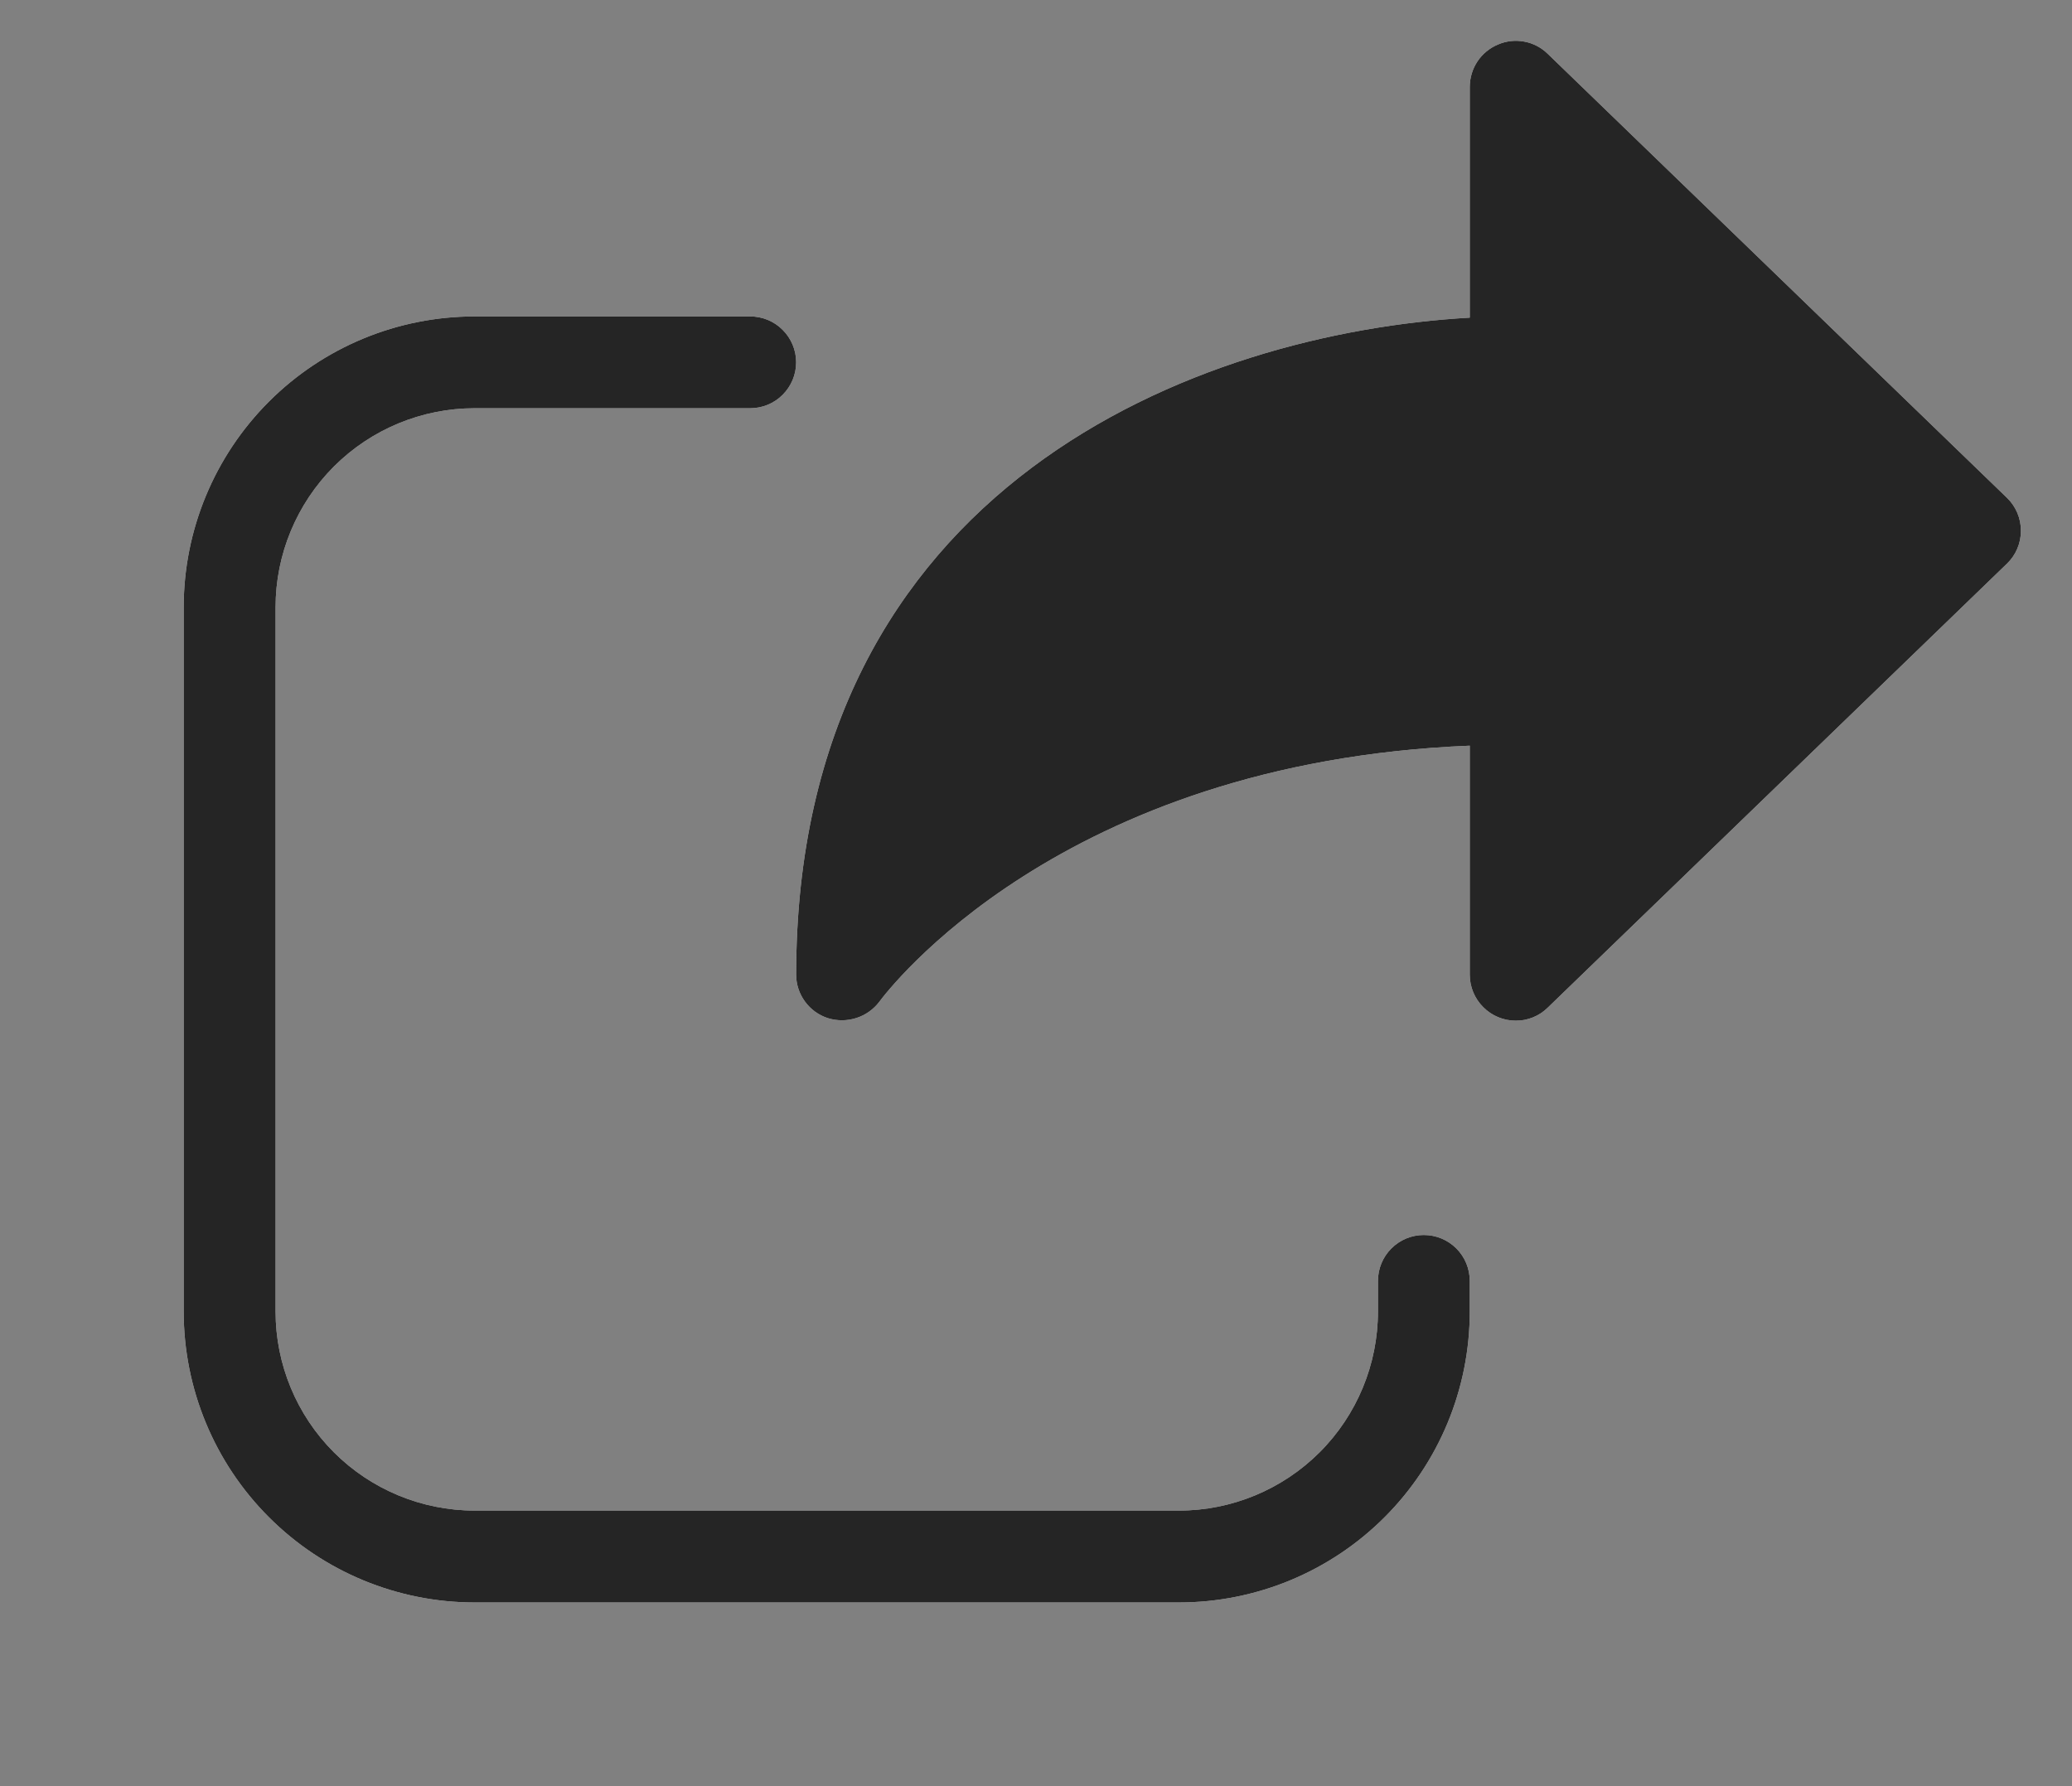 <svg width="29" height="25" viewBox="0 0 29 25" fill="none" xmlns="http://www.w3.org/2000/svg">
<rect x="0" y="0" width="29" height="25" fill="#808080" stroke="none"/>
<path d="M21.66 0.751L28.088 6.966C28.151 7.026 28.2 7.098 28.234 7.177C28.268 7.257 28.285 7.342 28.285 7.429C28.285 7.515 28.268 7.601 28.234 7.68C28.2 7.76 28.151 7.831 28.088 7.891L21.66 14.106C21.601 14.164 21.532 14.209 21.455 14.24C21.378 14.271 21.297 14.287 21.214 14.286C21.044 14.286 20.88 14.218 20.76 14.097C20.639 13.977 20.571 13.813 20.571 13.643V10.437C14.828 10.669 12.411 13.883 12.308 14.02C12.227 14.128 12.114 14.208 11.985 14.249C11.856 14.29 11.718 14.291 11.588 14.251C11.46 14.21 11.347 14.129 11.267 14.019C11.187 13.91 11.143 13.778 11.143 13.643C11.143 6.769 16.791 4.66 20.571 4.446V1.214C20.572 1.088 20.609 0.964 20.679 0.859C20.749 0.754 20.849 0.672 20.966 0.623C21.081 0.573 21.209 0.559 21.332 0.582C21.456 0.604 21.57 0.664 21.66 0.751ZM6.643 4.429C5.563 4.429 4.527 4.858 3.764 5.621C3 6.385 2.571 7.42 2.571 8.5V18.357C2.571 19.437 3 20.473 3.764 21.236C4.527 22 5.563 22.429 6.643 22.429H16.5C17.58 22.429 18.615 22 19.379 21.236C20.142 20.473 20.571 19.437 20.571 18.357V17.929C20.571 17.758 20.504 17.595 20.383 17.474C20.262 17.353 20.099 17.286 19.928 17.286C19.758 17.286 19.594 17.353 19.474 17.474C19.353 17.595 19.286 17.758 19.286 17.929V18.357C19.286 19.096 18.992 19.805 18.47 20.327C17.947 20.849 17.239 21.143 16.5 21.143H6.643C5.904 21.143 5.195 20.849 4.673 20.327C4.151 19.805 3.857 19.096 3.857 18.357V8.5C3.857 7.761 4.151 7.053 4.673 6.53C5.195 6.008 5.904 5.714 6.643 5.714H10.5C10.67 5.714 10.834 5.647 10.954 5.526C11.075 5.405 11.143 5.242 11.143 5.071C11.143 4.901 11.075 4.737 10.954 4.617C10.834 4.496 10.67 4.429 10.5 4.429H6.643Z" fill="white"/>
<path d="M21.66 0.751L28.088 6.966C28.151 7.026 28.2 7.098 28.234 7.177C28.268 7.257 28.285 7.342 28.285 7.429C28.285 7.515 28.268 7.601 28.234 7.68C28.2 7.76 28.151 7.831 28.088 7.891L21.66 14.106C21.601 14.164 21.532 14.209 21.455 14.24C21.378 14.271 21.297 14.287 21.214 14.286C21.044 14.286 20.88 14.218 20.76 14.097C20.639 13.977 20.571 13.813 20.571 13.643V10.437C14.828 10.669 12.411 13.883 12.308 14.02C12.227 14.128 12.114 14.208 11.985 14.249C11.856 14.29 11.718 14.291 11.588 14.251C11.46 14.21 11.347 14.129 11.267 14.019C11.187 13.91 11.143 13.778 11.143 13.643C11.143 6.769 16.791 4.66 20.571 4.446V1.214C20.572 1.088 20.609 0.964 20.679 0.859C20.749 0.754 20.849 0.672 20.966 0.623C21.081 0.573 21.209 0.559 21.332 0.582C21.456 0.604 21.57 0.664 21.66 0.751ZM6.643 4.429C5.563 4.429 4.527 4.858 3.764 5.621C3 6.385 2.571 7.42 2.571 8.5V18.357C2.571 19.437 3 20.473 3.764 21.236C4.527 22 5.563 22.429 6.643 22.429H16.5C17.58 22.429 18.615 22 19.379 21.236C20.142 20.473 20.571 19.437 20.571 18.357V17.929C20.571 17.758 20.504 17.595 20.383 17.474C20.262 17.353 20.099 17.286 19.928 17.286C19.758 17.286 19.594 17.353 19.474 17.474C19.353 17.595 19.286 17.758 19.286 17.929V18.357C19.286 19.096 18.992 19.805 18.47 20.327C17.947 20.849 17.239 21.143 16.5 21.143H6.643C5.904 21.143 5.195 20.849 4.673 20.327C4.151 19.805 3.857 19.096 3.857 18.357V8.5C3.857 7.761 4.151 7.053 4.673 6.53C5.195 6.008 5.904 5.714 6.643 5.714H10.5C10.67 5.714 10.834 5.647 10.954 5.526C11.075 5.405 11.143 5.242 11.143 5.071C11.143 4.901 11.075 4.737 10.954 4.617C10.834 4.496 10.67 4.429 10.5 4.429H6.643Z" fill="#252525"/>
</svg>
